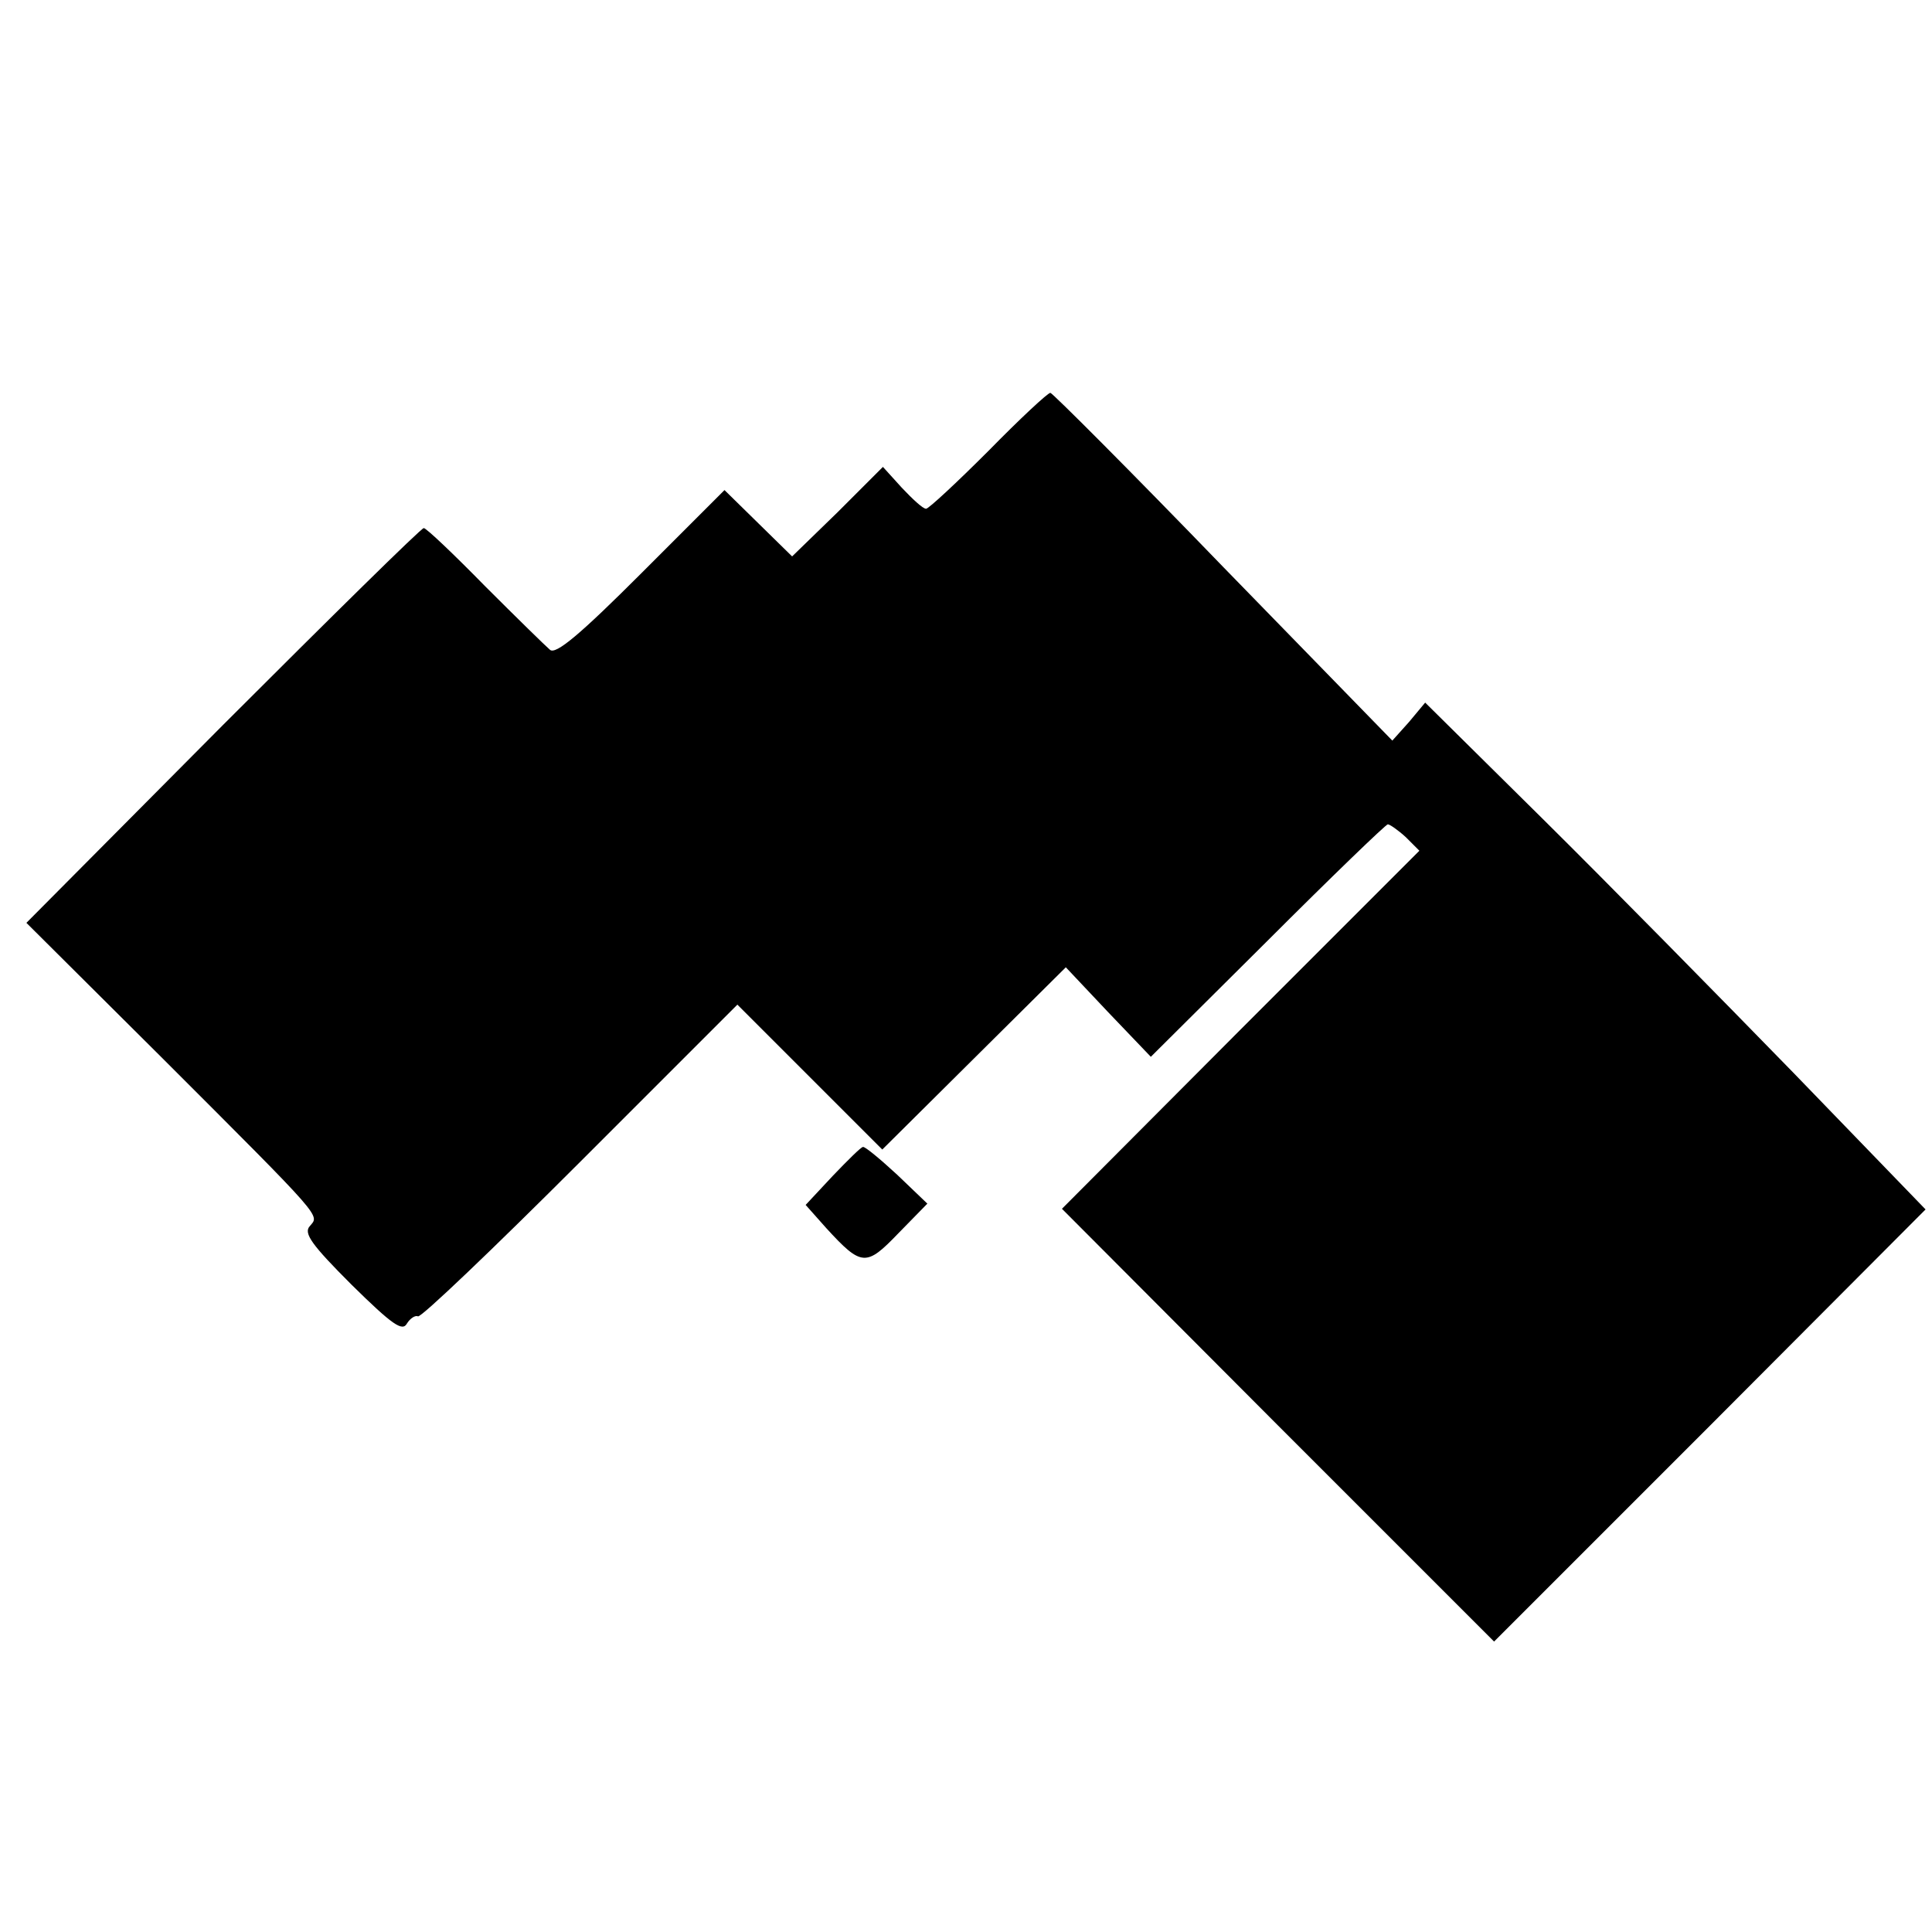<?xml version="1.0" standalone="no"?>
<!DOCTYPE svg PUBLIC "-//W3C//DTD SVG 20010904//EN"
 "http://www.w3.org/TR/2001/REC-SVG-20010904/DTD/svg10.dtd">
<svg version="1.0" xmlns="http://www.w3.org/2000/svg"
 width="300pt" height="300pt" viewBox="0 0 300 300"
 preserveAspectRatio="xMidYMid meet">
<g transform="translate(0,300) scale(0.1,-0.1)"
fill="#000000" stroke="none">
<path d="M1535 2300 c-49 -49 -93 -90 -97 -90 -5 0 -21 15 -38 33 l-29 32 -70
-70 -71 -69 -52 51 -53 52 -129 -129 c-95 -95 -133 -127 -142 -119 -6 5 -52
50 -101 99 -48 49 -91 90 -95 90 -4 0 -144 -138 -312 -306 l-305 -307 212
-211 c253 -253 243 -242 228 -260 -10 -11 3 -29 65 -91 64 -63 79 -73 86 -60
5 8 13 13 17 11 4 -3 117 105 252 240 l244 244 112 -112 113 -113 143 142 142
141 66 -70 66 -69 181 180 c100 100 184 181 187 181 3 0 16 -9 28 -20 l21 -21
-278 -278 -277 -278 335 -336 336 -336 335 335 335 336 -205 212 c-113 116
-287 293 -388 393 l-184 182 -25 -30 -26 -29 -263 270 c-144 149 -265 270
-268 270 -4 0 -47 -40 -96 -90z"/>
<path d="M1293 1174 l-42 -45 32 -36 c55 -60 62 -60 112 -8 l45 46 -47 45
c-26 24 -50 44 -53 43 -3 0 -24 -21 -47 -45z"/>
</g>
</svg>
